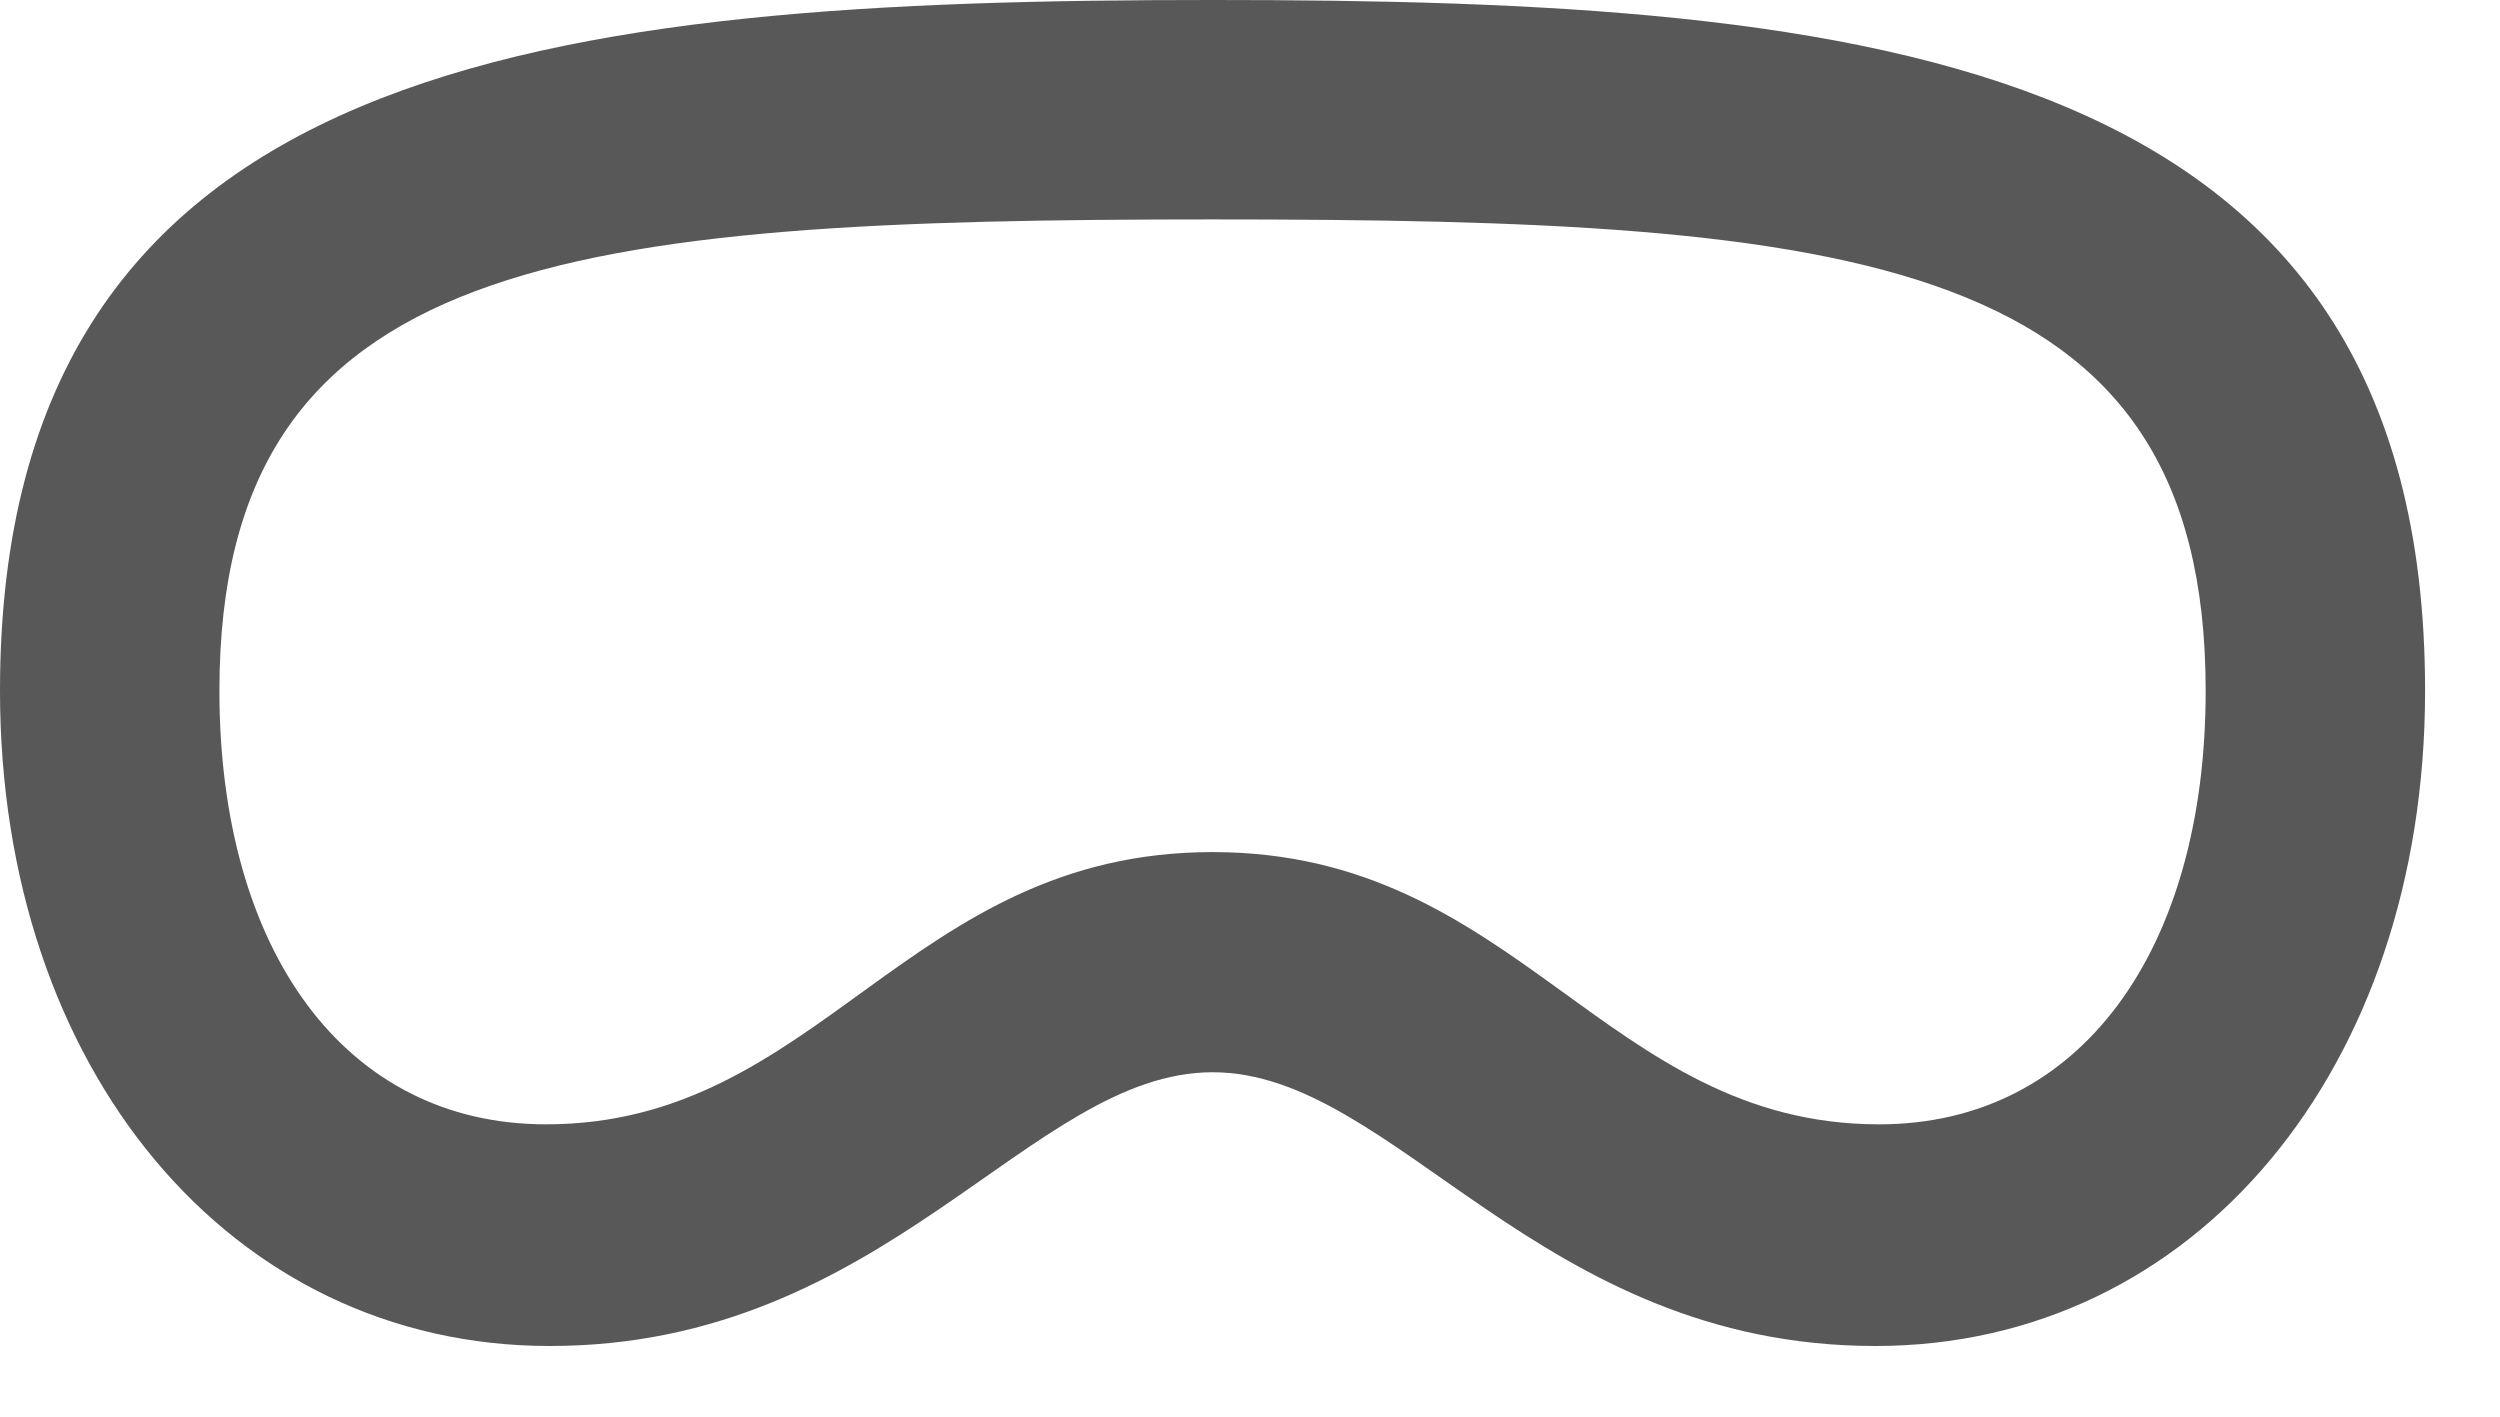 <svg width="30" height="17" viewBox="0 0 30 17" fill="none" xmlns="http://www.w3.org/2000/svg">
<path d="M14.551 12.867C12.361 12.867 10.642 16.152 6.597 16.152C2.76 16.152 0 12.822 0 8.289C0 0.661 6.66 -6.28131e-05 14.551 -6.28131e-05C22.441 -6.28131e-05 29.101 0.651 29.101 8.289C29.101 12.822 26.341 16.152 22.505 16.152C18.46 16.152 16.741 12.867 14.551 12.867ZM14.551 10.225C18.216 10.225 19.256 13.492 22.55 13.492C24.966 13.492 26.468 11.402 26.468 8.289C26.468 3.049 22.27 2.633 14.551 2.633C6.832 2.633 2.633 3.049 2.633 8.289C2.633 11.402 4.136 13.492 6.552 13.492C9.845 13.492 10.886 10.225 14.551 10.225Z" fill="#585858"/>
</svg>
